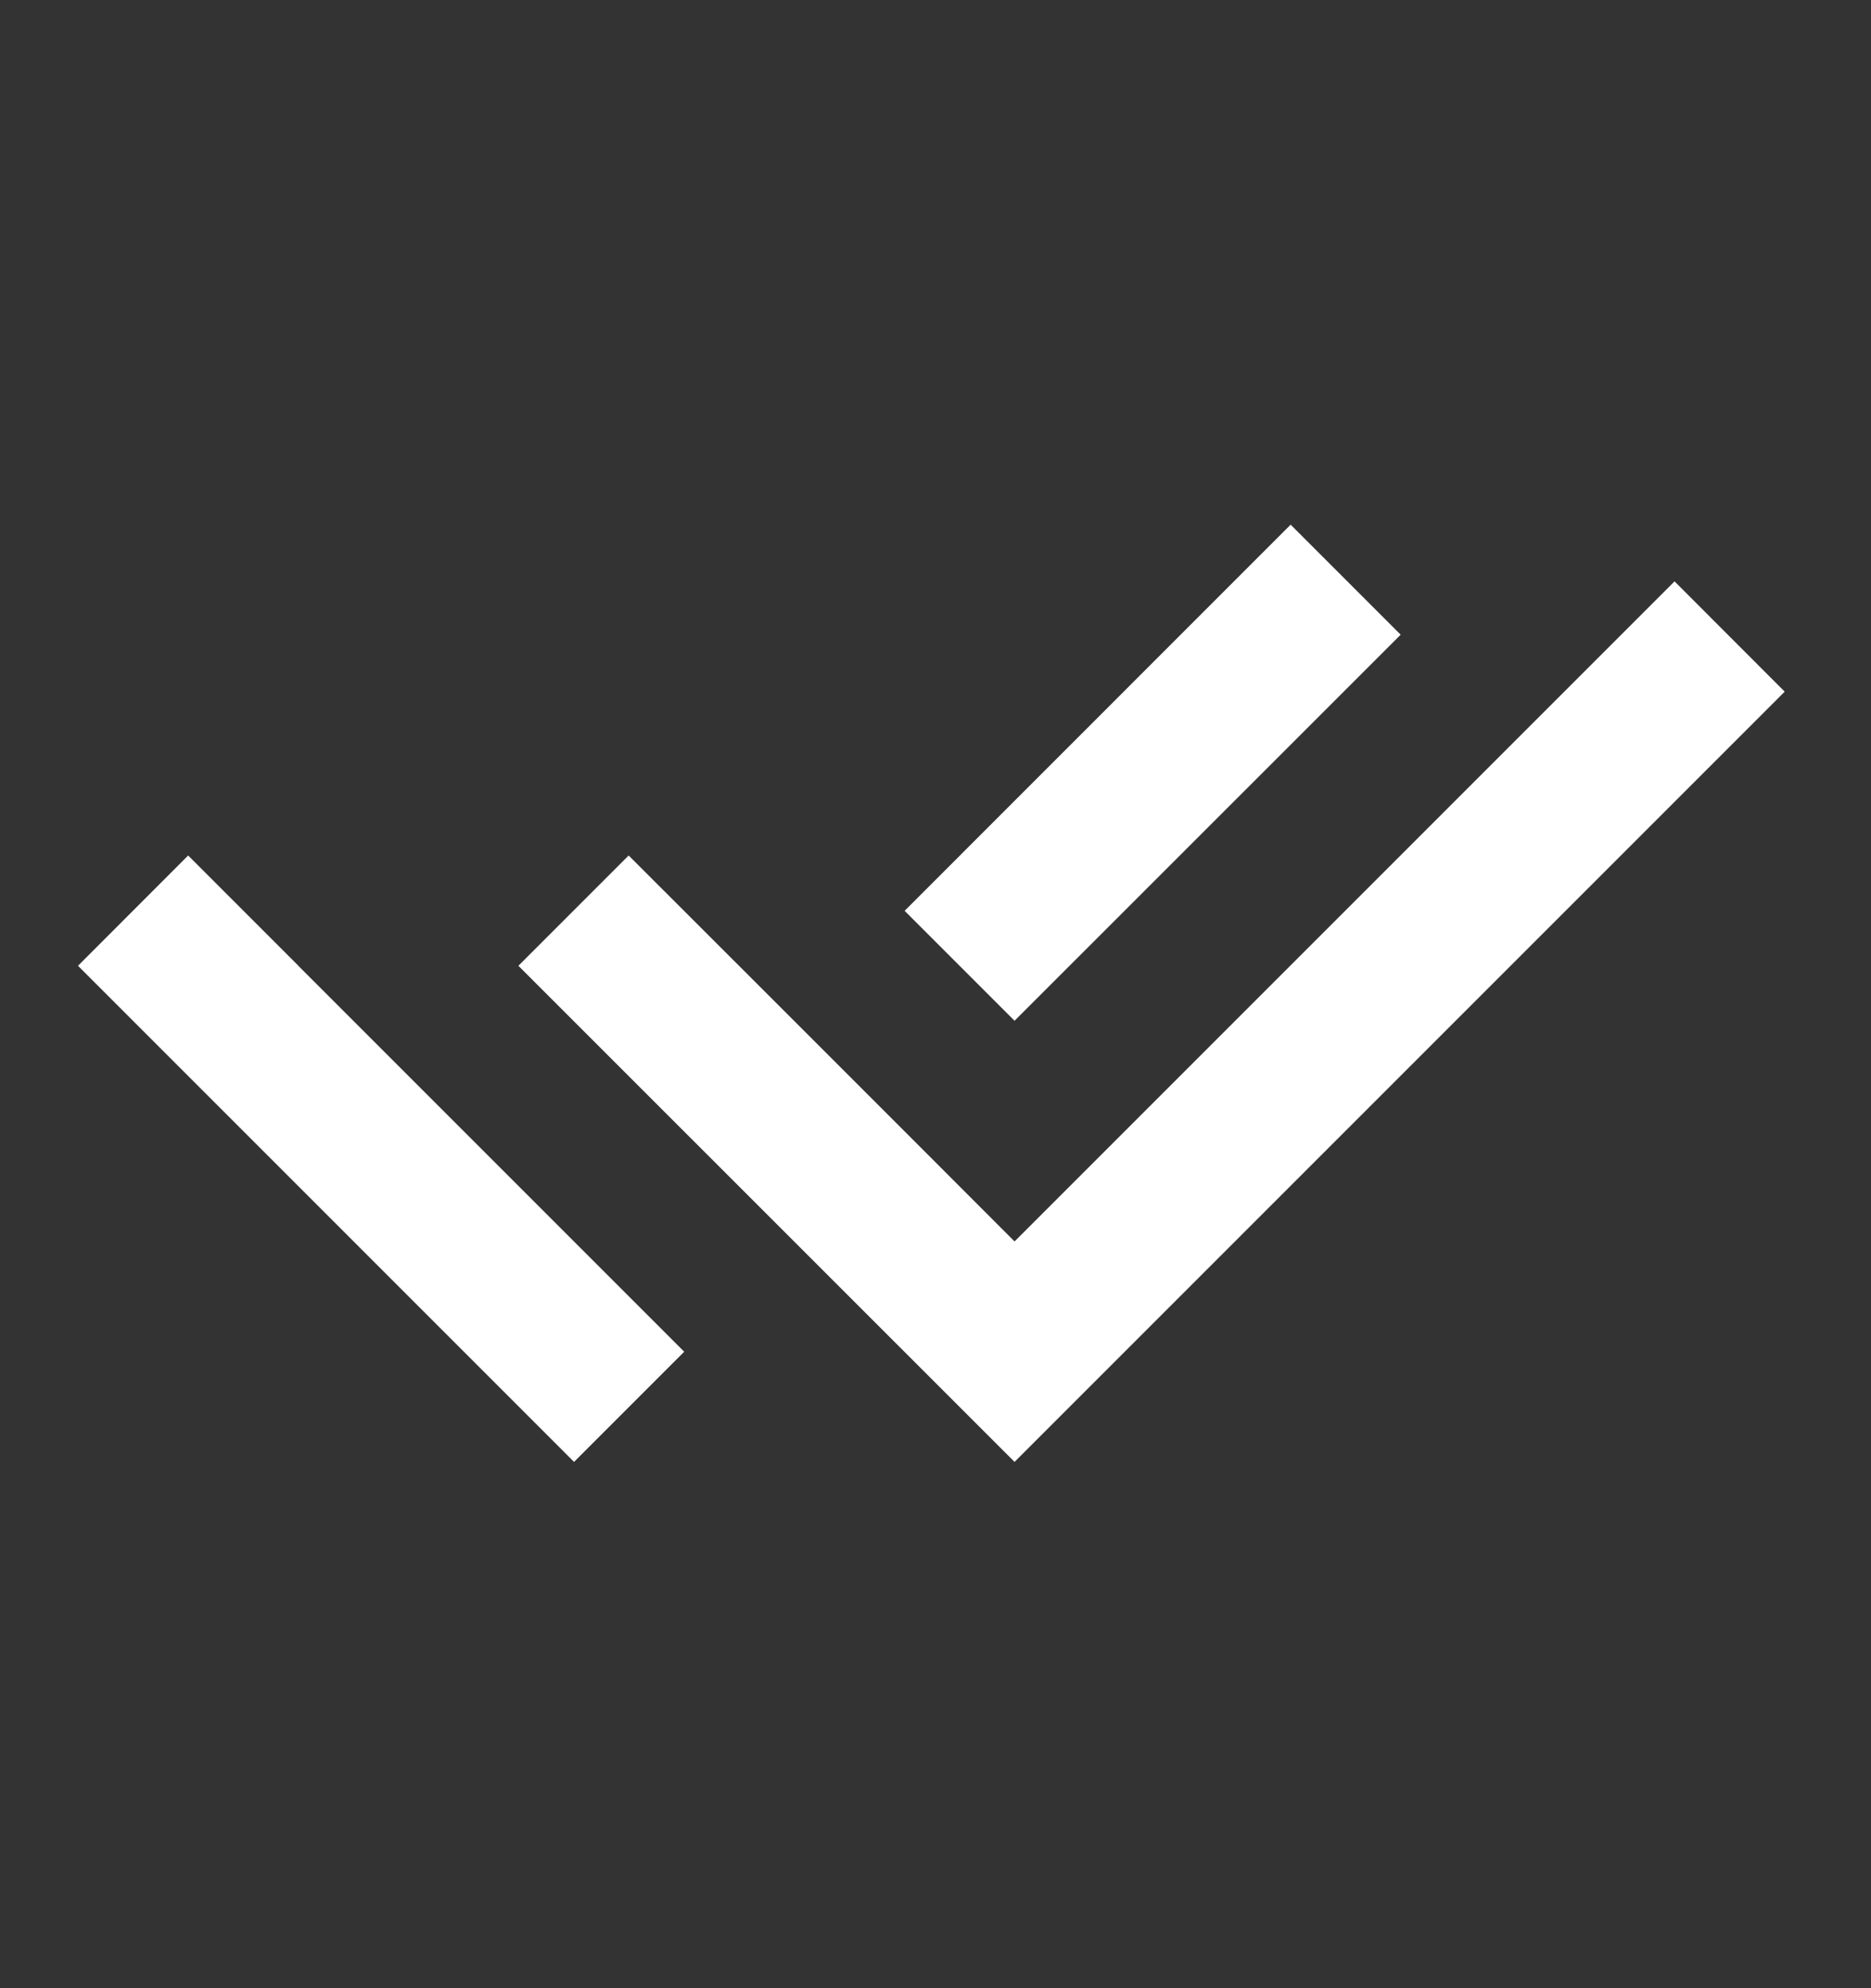<svg width="16" height="17" viewBox="0 0 16 17" fill="none" xmlns="http://www.w3.org/2000/svg">
<rect x="0" y="0" width="16" height="17" fill="#333333" stroke="none"/>
<path d="M7.735 9.673L8.676 10.615L14.32 4.971L15.262 5.914L8.676 12.5L4.433 8.258L5.376 7.315L6.793 8.731L7.735 9.673ZM7.736 7.788L11.037 4.486L11.978 5.427L8.676 8.728L7.736 7.788ZM5.851 11.558L4.909 12.5L0.667 8.258L1.609 7.315L2.551 8.257L2.551 8.258L5.851 11.558Z" fill="white"/>
</svg>
